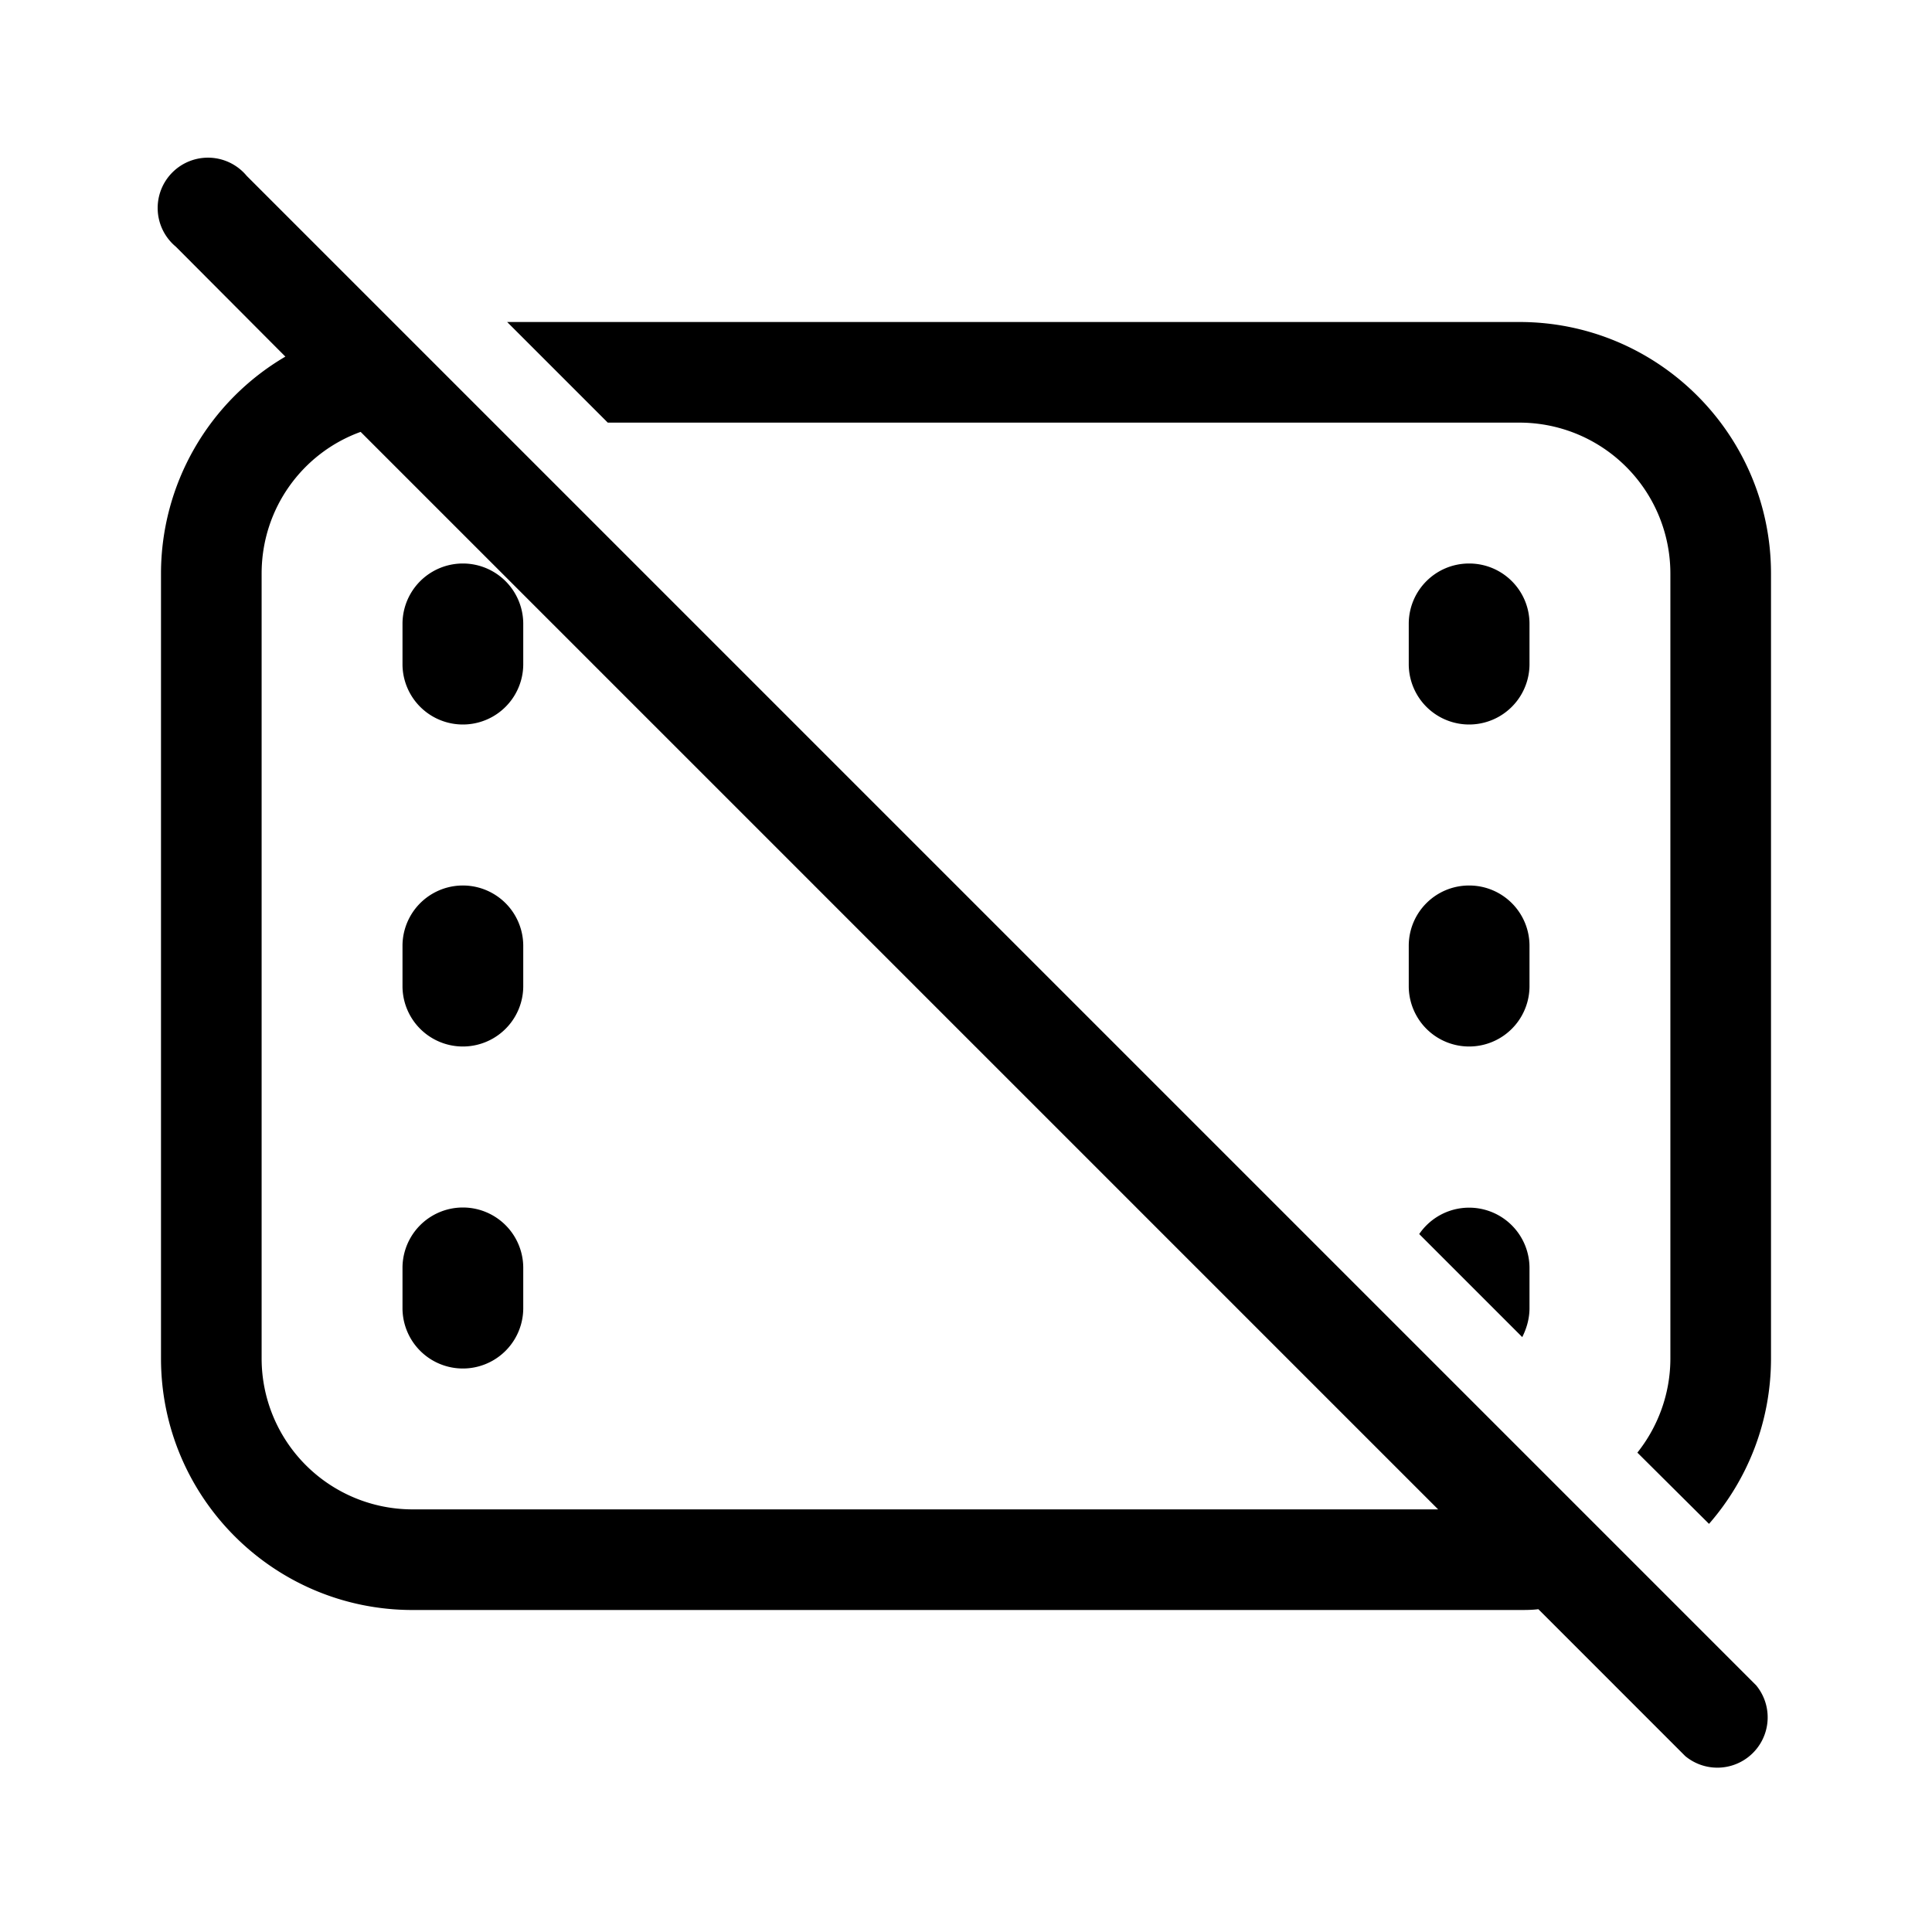 <svg width="48" height="48" viewBox="0 0 48 48" xmlns="http://www.w3.org/2000/svg"><path d="m38.22 39.98 3.65 3.65a1.25 1.25 0 0 0 1.76-1.76L6.13 4.37a1.25 1.25 0 1 0-1.76 1.76l2.72 2.73A6.25 6.25 0 0 0 4 14.25v19.5C4 37.2 6.8 40 10.25 40h27.5c.16 0 .31 0 .47-.02Zm-2.49-2.48H10.25a3.75 3.75 0 0 1-3.75-3.75v-19.5c0-1.62 1.02-3 2.46-3.52L35.73 37.5ZM44 33.75c0 1.57-.58 3.01-1.54 4.11l-1.78-1.77c.51-.64.82-1.46.82-2.34v-19.5a3.75 3.75 0 0 0-3.75-3.75H15.1L12.6 8h25.15C41.2 8 44 10.8 44 14.25v19.5Zm-6-1.25c0 .26-.07.5-.18.72l-2.56-2.56a1.5 1.5 0 0 1 2.74.84v1Zm-28-17a1.5 1.5 0 0 1 3 0v1a1.5 1.5 0 0 1-3 0v-1ZM36.5 14c-.83 0-1.5.67-1.5 1.5v1a1.5 1.5 0 0 0 3 0v-1c0-.83-.67-1.5-1.5-1.5ZM10 23.5a1.5 1.5 0 0 1 3 0v1a1.5 1.5 0 0 1-3 0v-1ZM36.5 22c-.83 0-1.5.67-1.5 1.5v1a1.5 1.5 0 0 0 3 0v-1c0-.83-.67-1.5-1.5-1.5ZM10 31.5a1.5 1.5 0 0 1 3 0v1a1.5 1.5 0 0 1-3 0v-1Z"/></svg>